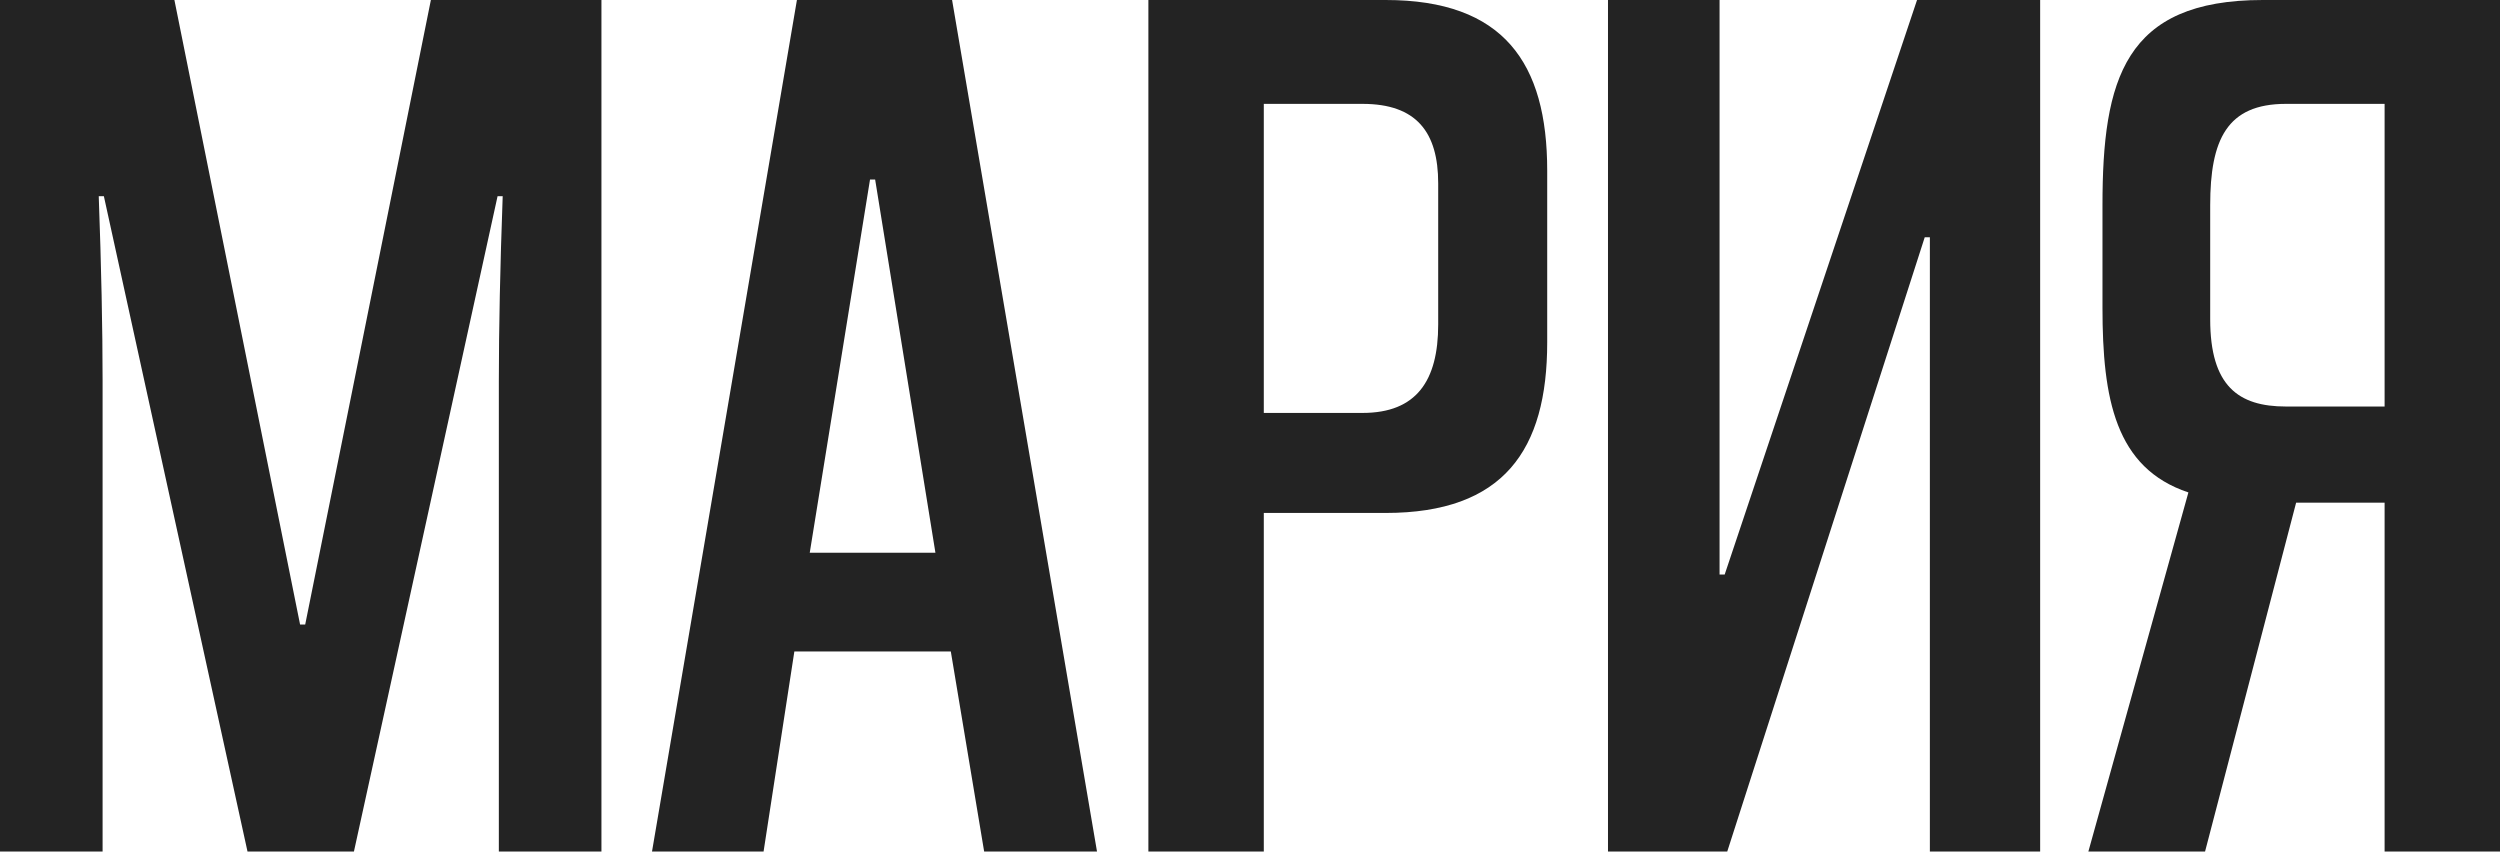 <?xml version="1.0" encoding="UTF-8"?> <svg xmlns="http://www.w3.org/2000/svg" width="485" height="166" viewBox="0 0 485 166" fill="none"> <path d="M116.679 165.192V0H83.591L59.21 121.157H58.215L33.834 0H0V165.192H19.903V73.888C19.903 63.688 19.654 51.747 19.156 38.064H20.151L48.015 165.192H68.664L96.528 38.064H97.523C97.025 51.747 96.776 63.688 96.776 73.888V165.192H116.679Z" fill="#232323"></path> <path d="M212.818 165.192L184.705 0H154.603L126.49 165.192H148.134L154.105 126.381H184.457L190.925 165.192H212.818ZM168.783 34.83H169.778L181.471 107.225H157.091L168.783 34.83Z" fill="#232323"></path> <path d="M268.811 99.513C291.699 99.513 300.158 87.323 300.158 66.425V33.088C300.158 12.19 291.699 0 268.811 0H222.787V165.192H245.177V99.513H268.811ZM245.177 20.151H264.333C274.782 20.151 279.011 25.625 279.011 35.576V62.942C279.011 73.888 274.782 80.108 264.333 80.108H245.177V20.151Z" fill="#232323"></path> <path d="M395.789 165.192V0H371.906L334.589 111.455H333.594V0H311.95V165.192H335.087L373.399 46.025H374.394V165.192H395.789Z" fill="#232323"></path> <path d="M427.783 165.192L445.447 97.523H462.613V165.192H485.003V0H438.979C412.11 0 407.881 15.425 407.881 39.805V59.708C407.881 77.371 410.369 90.806 424.549 95.532L405.144 165.192H427.783ZM428.778 61.947V39.805C428.778 27.117 432.013 20.151 443.457 20.151H462.613V78.864H443.457C434.252 78.864 428.778 74.883 428.778 61.947Z" fill="#232323"></path> </svg> 